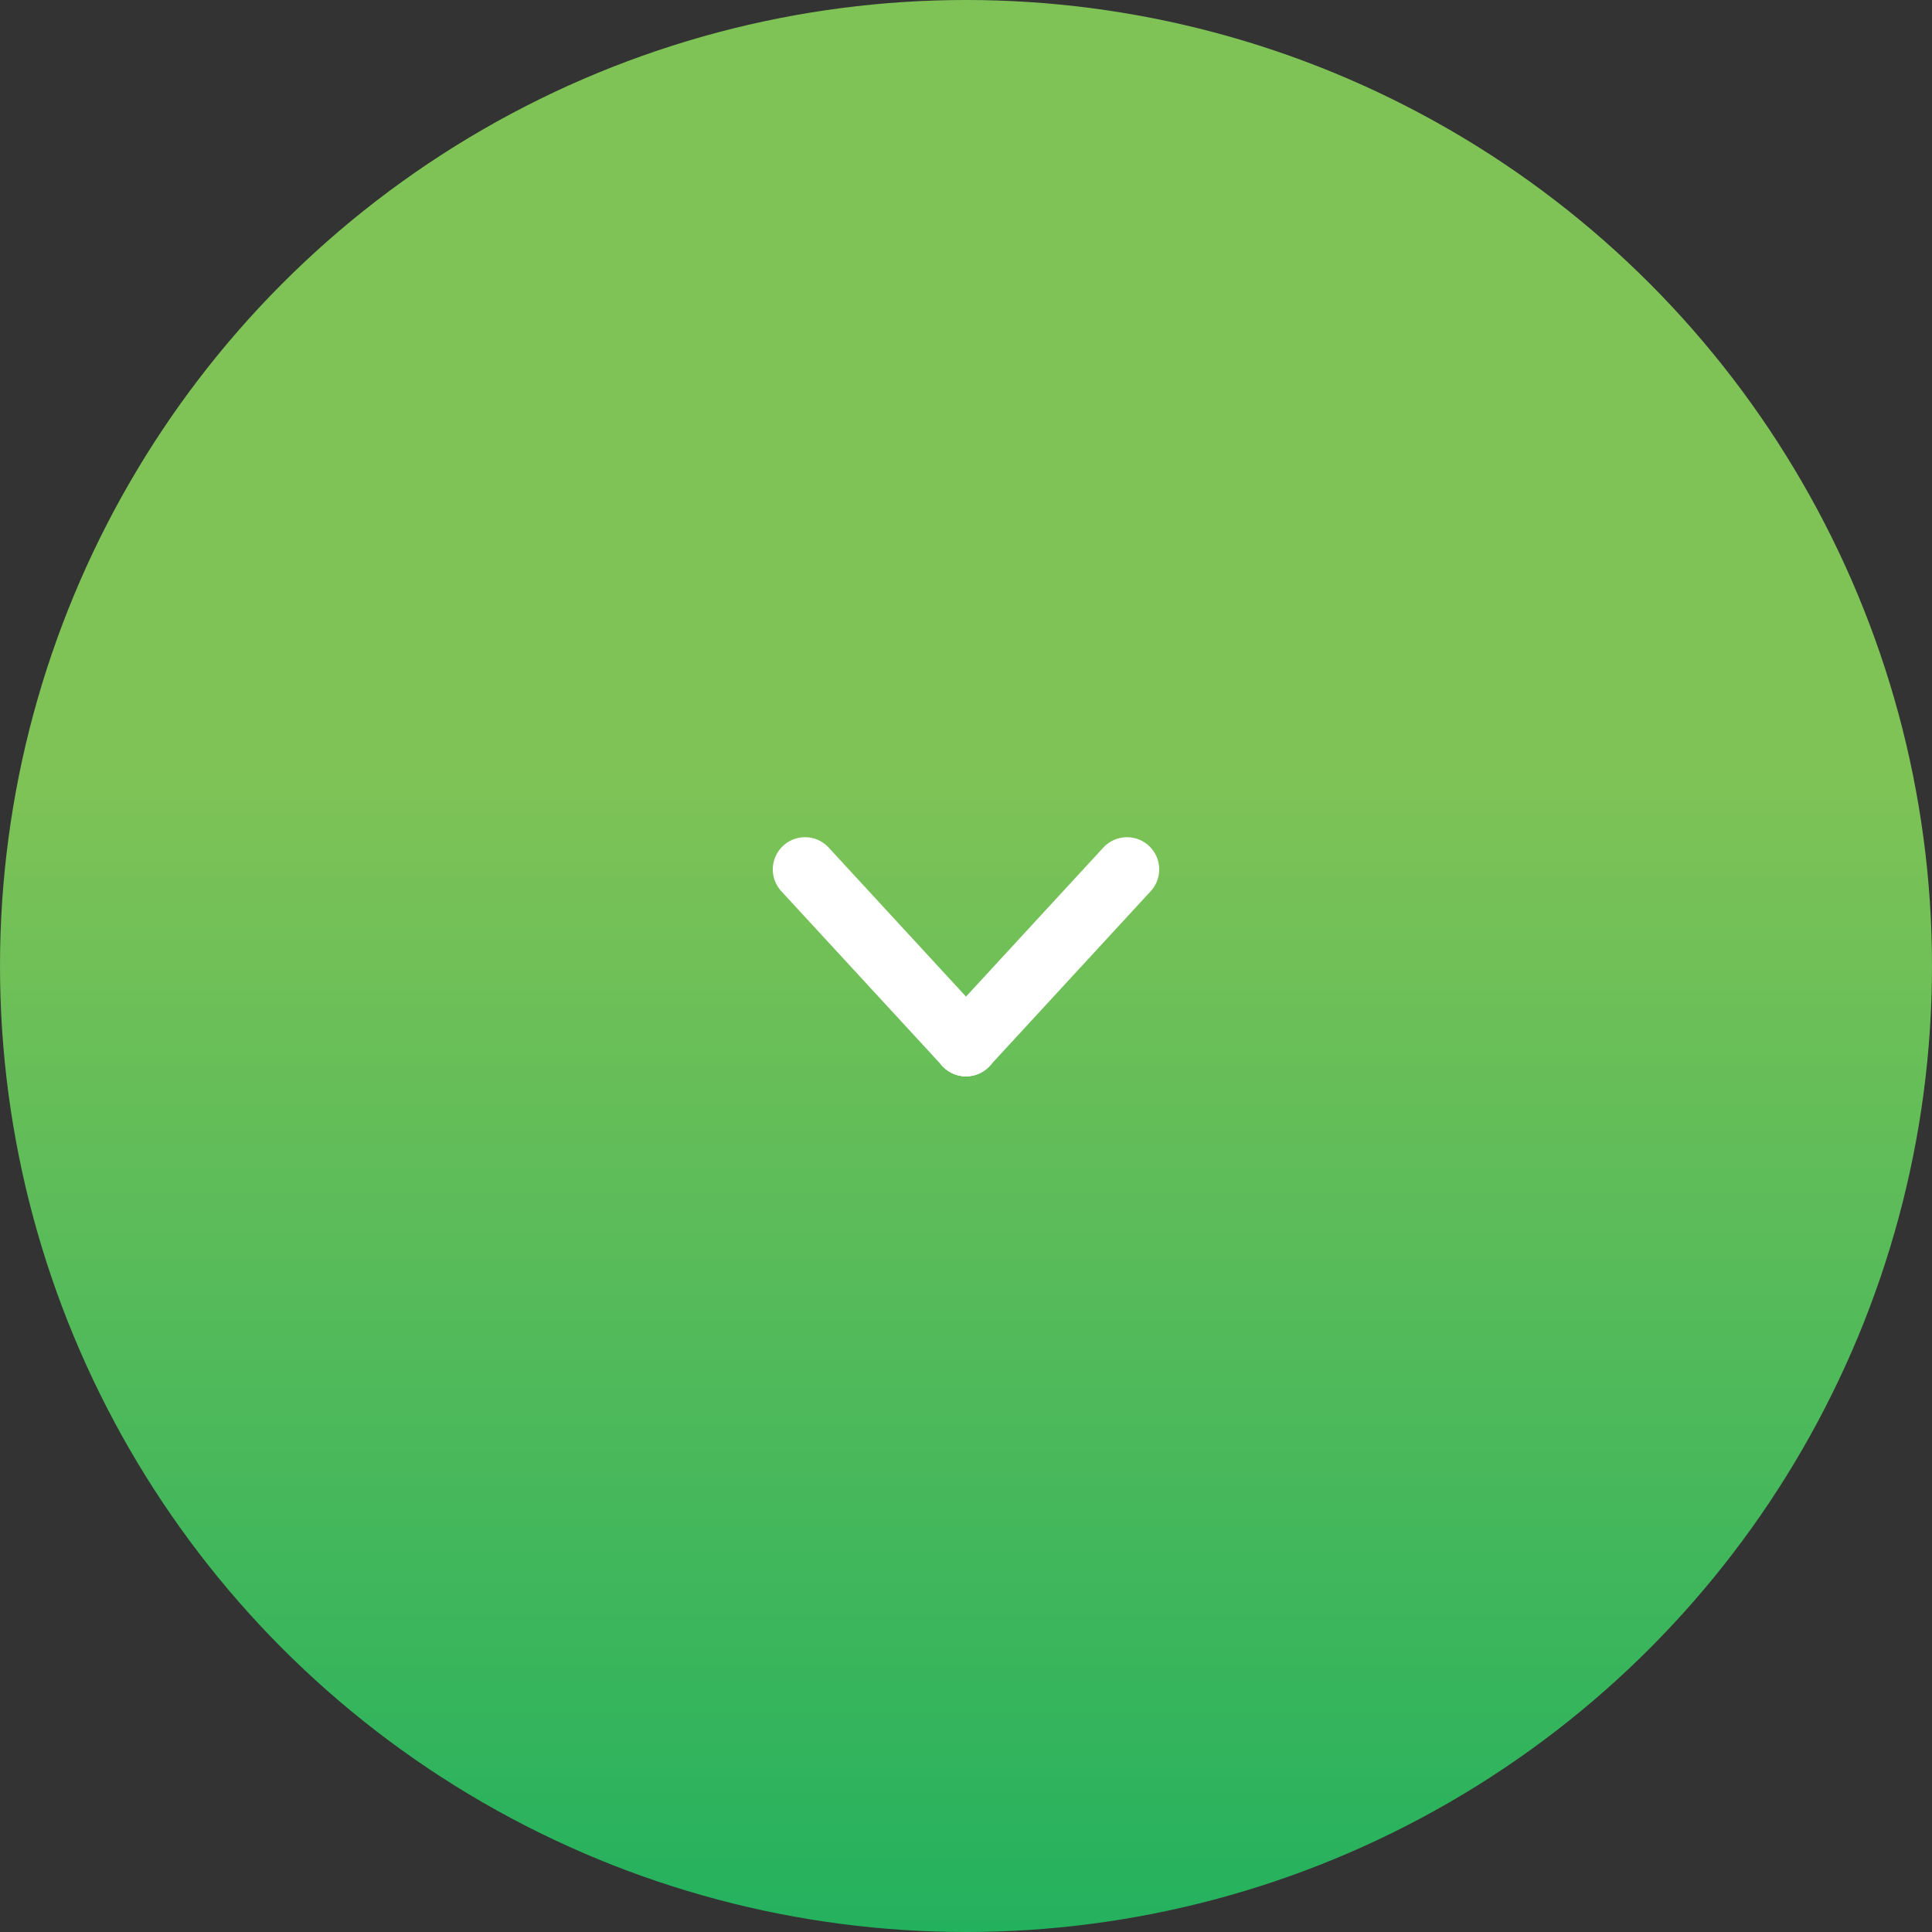 <svg xmlns="http://www.w3.org/2000/svg" width="60" height="60" viewBox="0 0 60 60">
  <rect x="0" y="0" width="60" height="60" fill="#333333" stroke="none"/>
  <defs>
    <linearGradient id="linear-gradient" x1="0.5" y1="0.398" x2="0.5" y2="1" gradientUnits="objectBoundingBox">
      <stop offset="0" stop-color="#7fc356"/>
      <stop offset="1" stop-color="#23b15e"/>
    </linearGradient>
  </defs>
  <g id="Group_605" data-name="Group 605" transform="translate(-1813 -811)">
    <circle id="Ellipse_43" data-name="Ellipse 43" cx="30" cy="30" r="30" transform="translate(1813 811)" fill="url(#linear-gradient)"/>
    <g id="Group_602" data-name="Group 602" transform="translate(2880.95 95.5) rotate(90)">
      <g id="Group_271" data-name="Group 271" transform="translate(742.5 1032.95)">
        <g id="Group_272" data-name="Group 272">
          <line id="Line_19" data-name="Line 19" x1="5.426" y2="5" transform="translate(0 5)" fill="none" stroke="#fff" stroke-linecap="round" stroke-width="2"/>
          <line id="Line_20" data-name="Line 20" x1="5.426" y1="5" fill="none" stroke="#fff" stroke-linecap="round" stroke-width="2"/>
          <line id="Line_21" data-name="Line 21" x1="0.426" transform="translate(5 5)" fill="none" stroke="#fff" stroke-linecap="round" stroke-width="2"/>
        </g>
      </g>
    </g>
  </g>
</svg>
